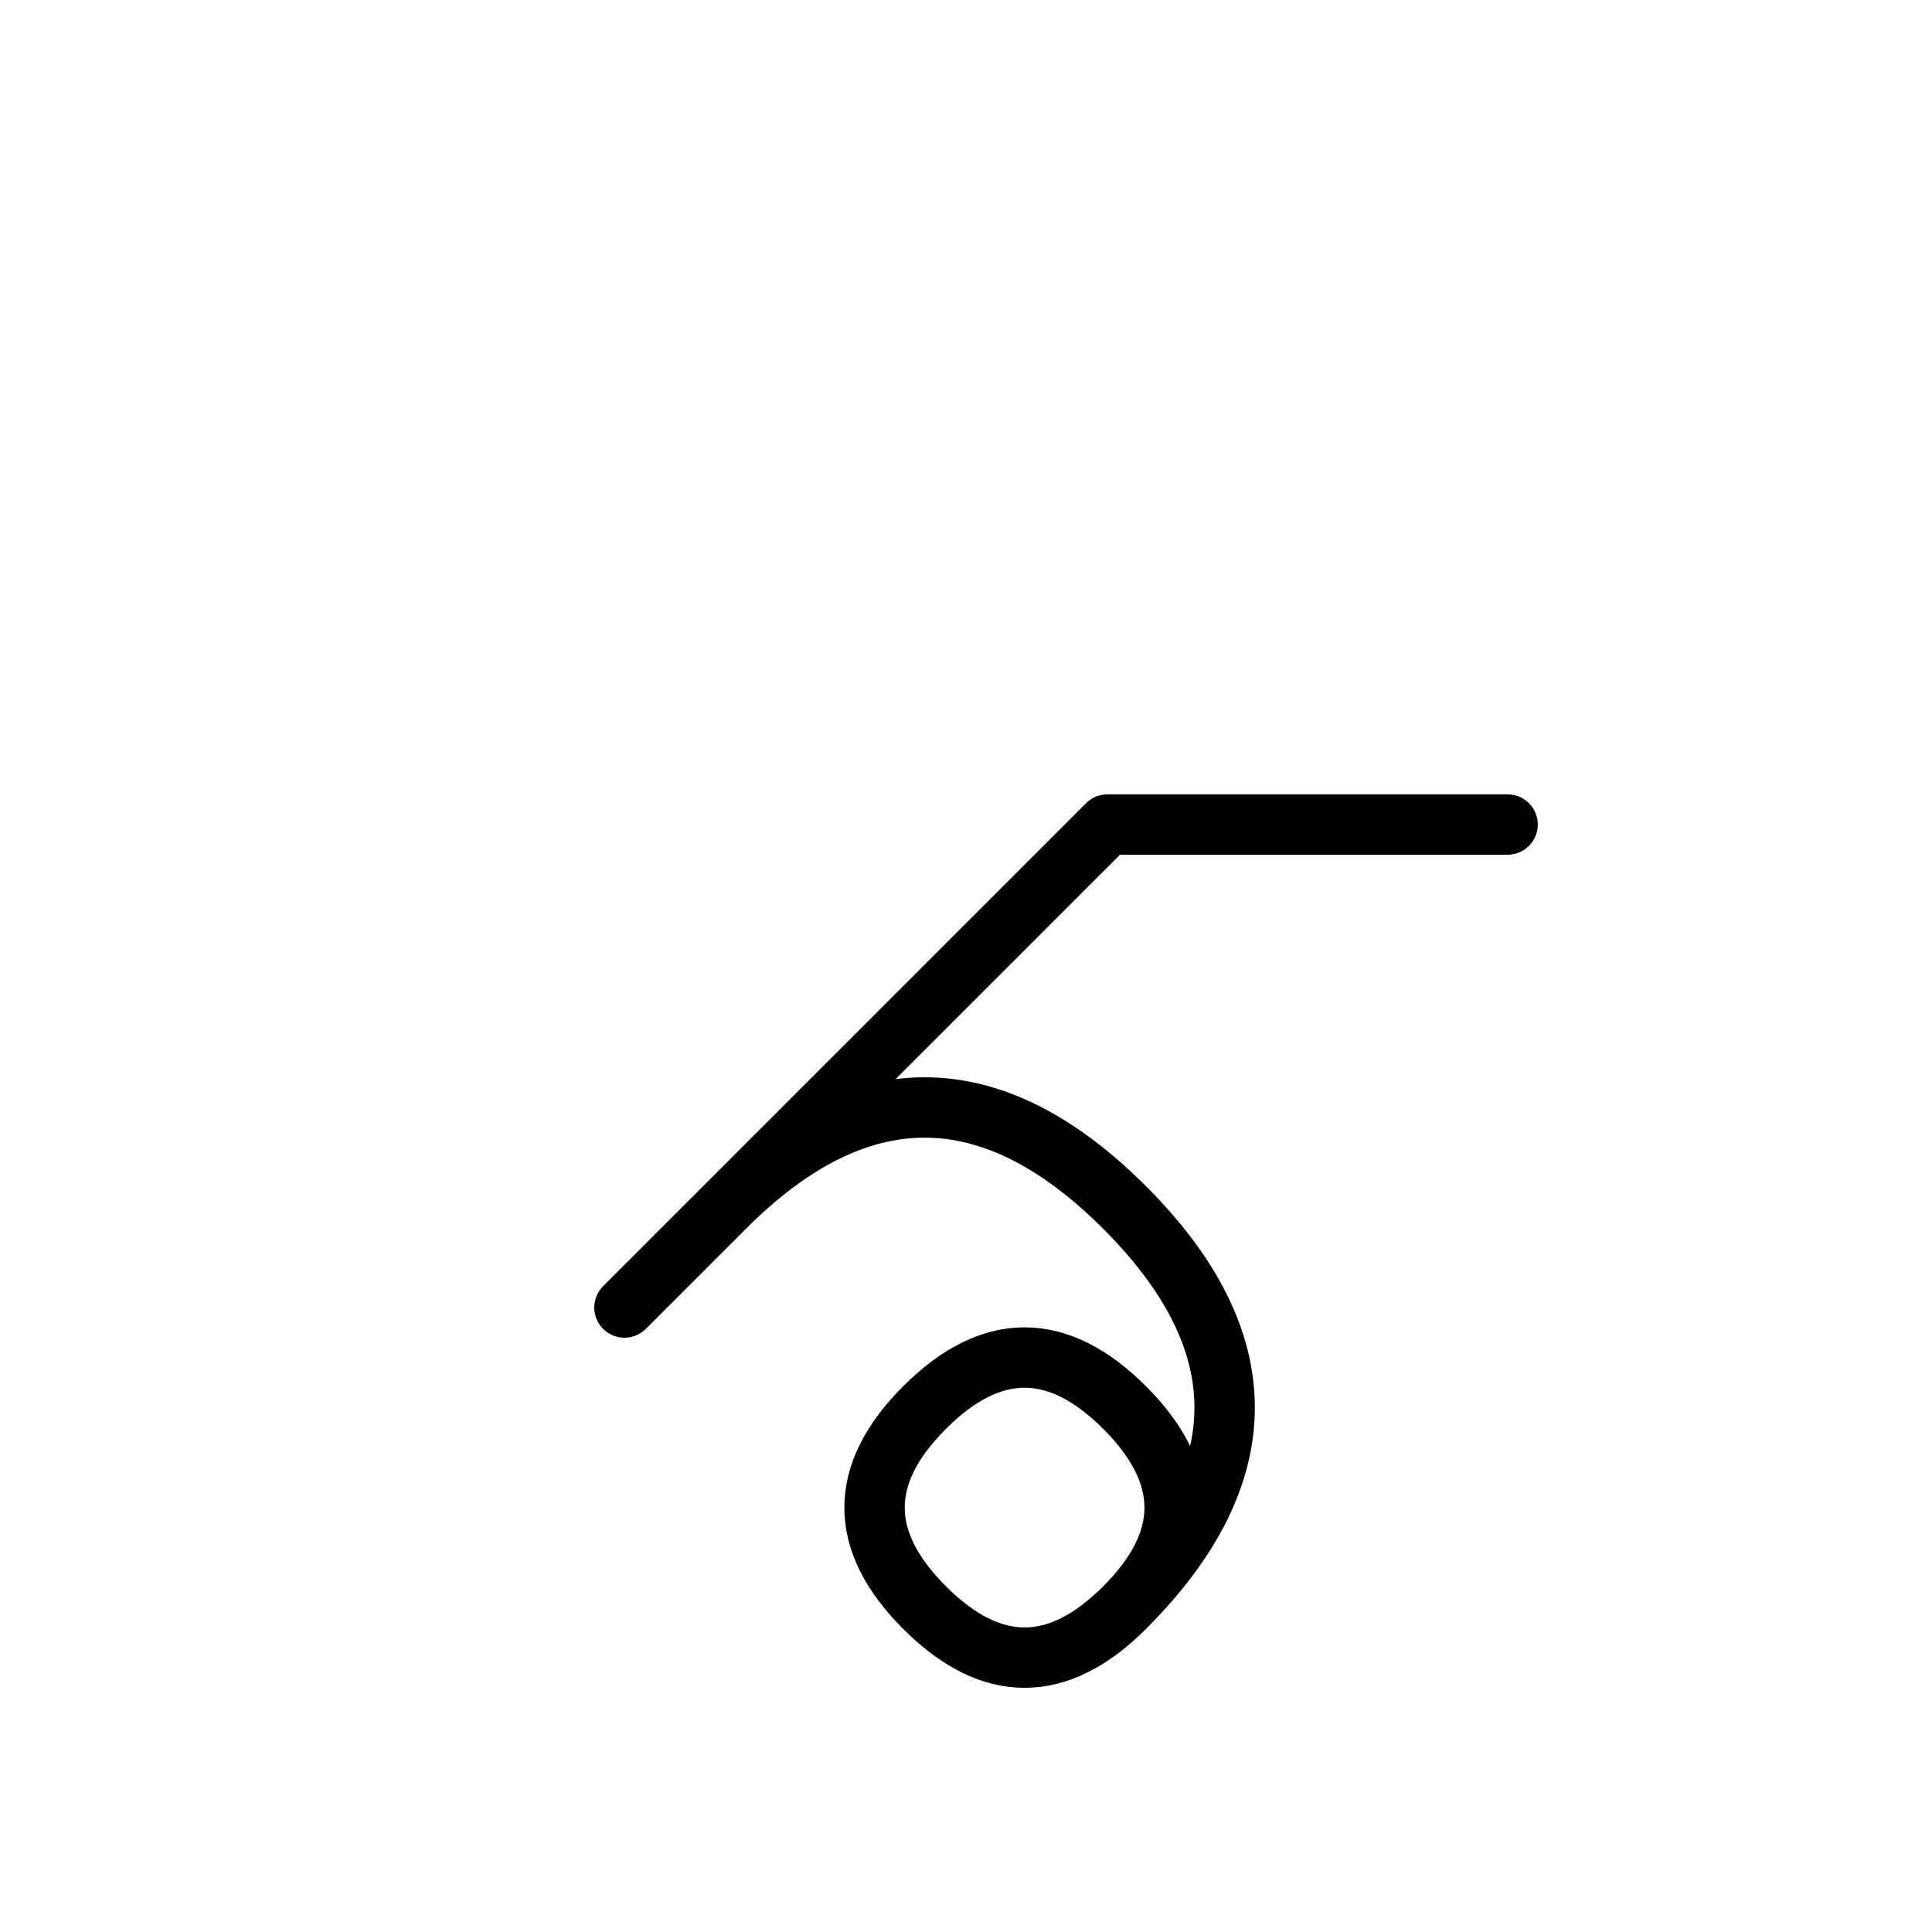 <?xml version="1.0" encoding="UTF-8"?>
<svg xmlns="http://www.w3.org/2000/svg" xmlns:xlink="http://www.w3.org/1999/xlink"
     width="40" height="40" viewBox="-20.0 -20.0 40 40">
<defs>
</defs>
<path d="M0.0,0.0 L-2.929,2.929 L2.929,-2.929 L11.213,-2.929 M0.0,0.0 L2.929,-2.929 L-7.071,7.071 M-5.0,5.0 Q-0.858,0.858,3.284,5 Q7.426,9.142,3.284,13.284 Q1.213,15.355,-0.858,13.284 Q-2.929,11.213,-0.858,9.142 Q1.213,7.071,3.284,9.142 Q5.355,11.213,3.284,13.284" stroke="black" fill="none" stroke-width="1.25" stroke-linecap="round" stroke-linejoin="round" />
</svg>